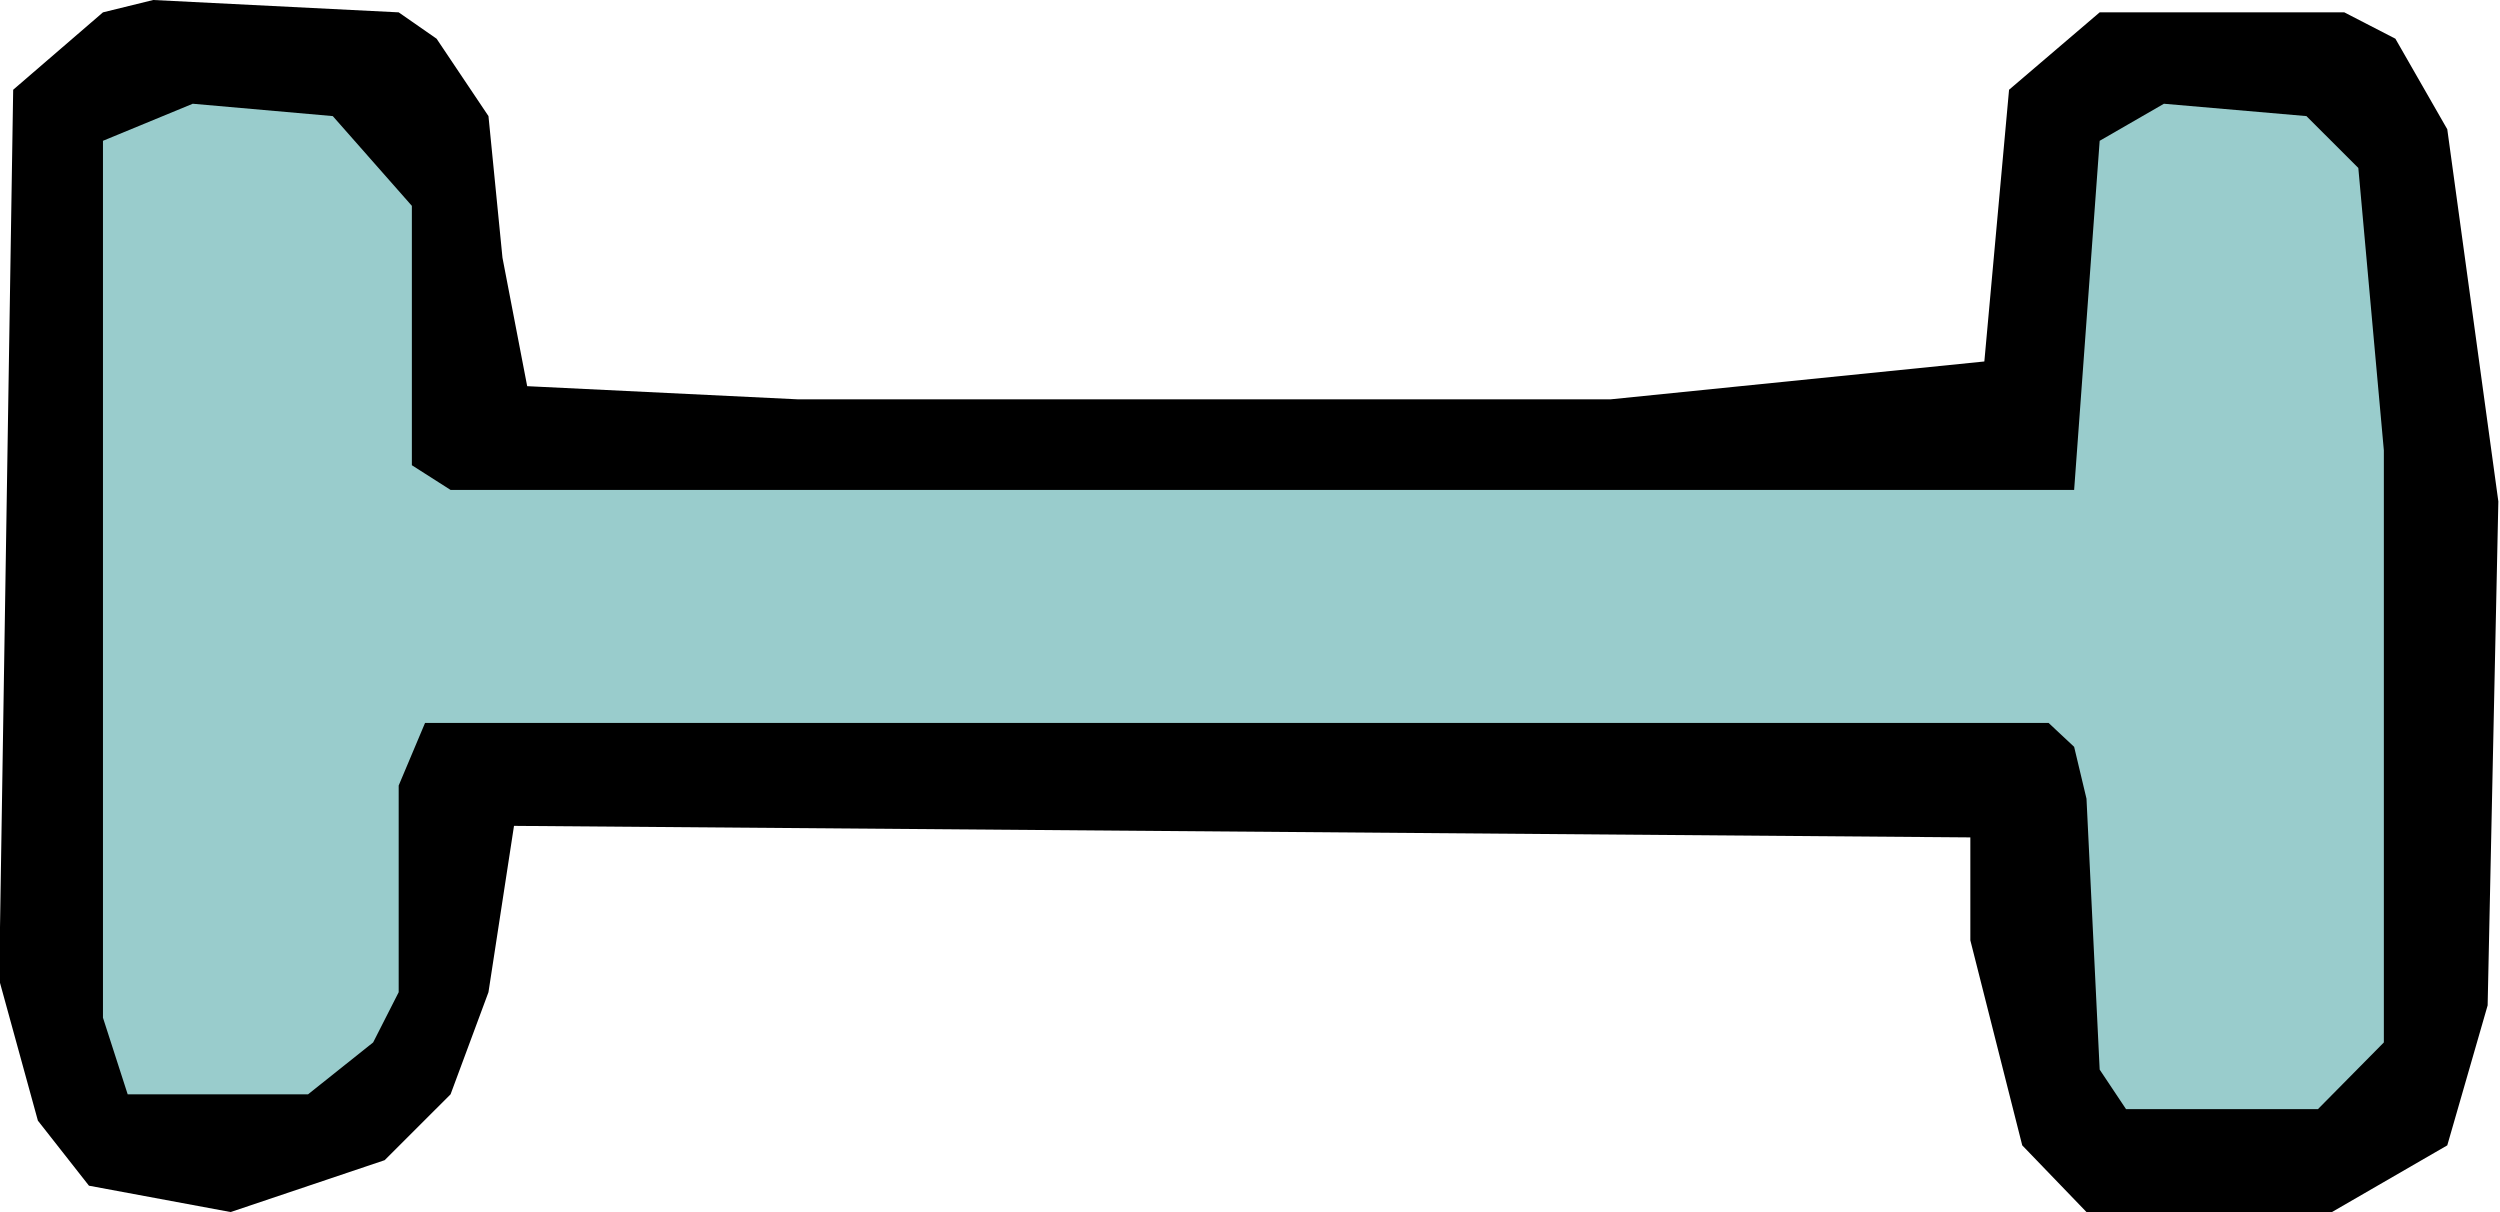 <svg xmlns="http://www.w3.org/2000/svg" fill-rule="evenodd" height="237.782" preserveAspectRatio="none" stroke-linecap="round" viewBox="0 0 3035 1472" width="490.455"><style>.pen1{stroke:none}</style><path class="pen1" style="fill:#000" d="m530 47 63 94 17 172 30 156 329 16h986l454-46 30-330 110-94h297l62 32 63 110 62 452-13 612-49 170-140 81h-298l-78-81-63-249v-125l-1768-14-31 202-46 124-80 80-187 63-172-32-62-79-47-171L16 109l109-94 61-15 298 15 46 32z"/><path class="pen1" style="fill:#9cc" d="M500 250v315l47 30h1971l31-424 78-45 173 15 63 63 31 343v719l-80 81h-233l-32-48-16-329-15-63-31-29H516l-32 76v251l-31 61-79 63H155l-30-93V171l109-45 170 15 96 109z"/></svg>
